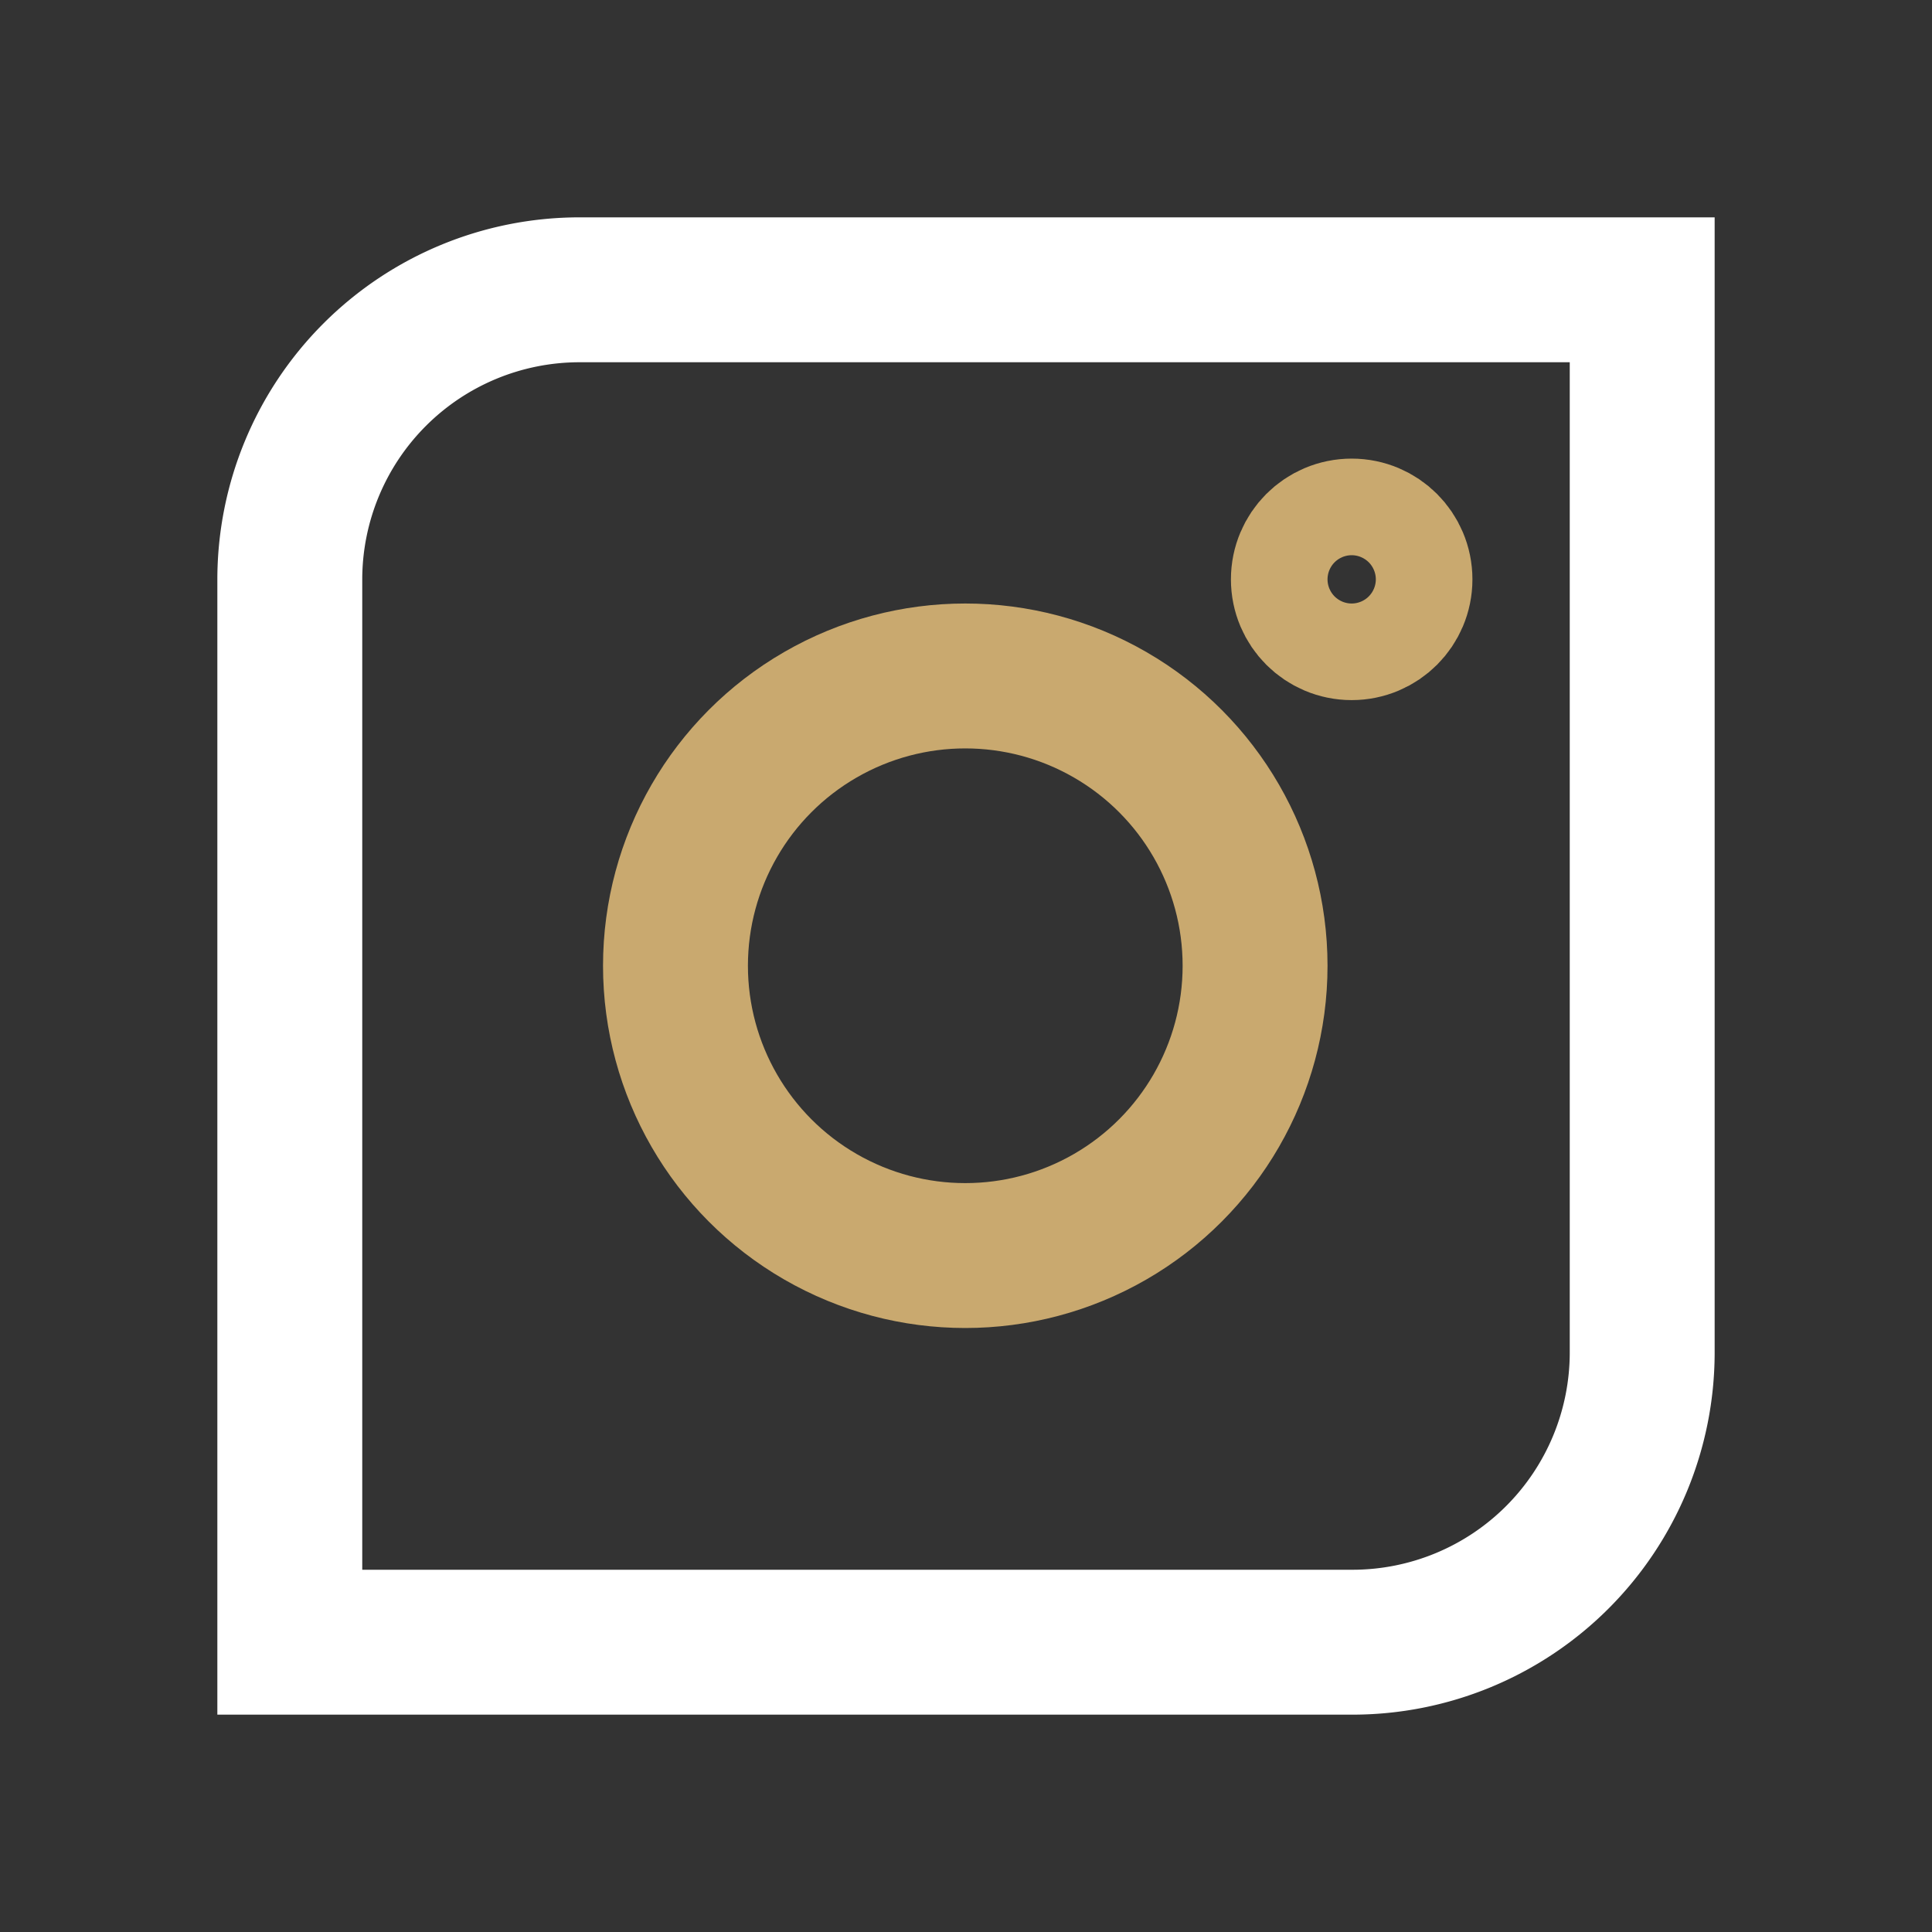 <svg id="ikony" xmlns="http://www.w3.org/2000/svg" viewBox="0 0 80 80">
  <rect x="0" y="0" width="80" height="80" fill="#333333" stroke="none"/>
  <g>
    <path d="M24,12H68a0,0,0,0,1,0,0V56A12,12,0,0,1,56,68H12a0,0,0,0,1,0,0V24A12,12,0,0,1,24,12Z" style="fill: none;stroke: #fff;stroke-miterlimit: 10;stroke-width: 6px"/>
    <circle cx="39.97" cy="39.99" r="12" style="fill: none;stroke: #c9a96f;stroke-miterlimit: 10;stroke-width: 6px"/>
    <circle cx="55.97" cy="23.99" r="2" style="fill: none;stroke: #c9a96f;stroke-miterlimit: 10;stroke-width: 6px"/>
  </g>
</svg>
